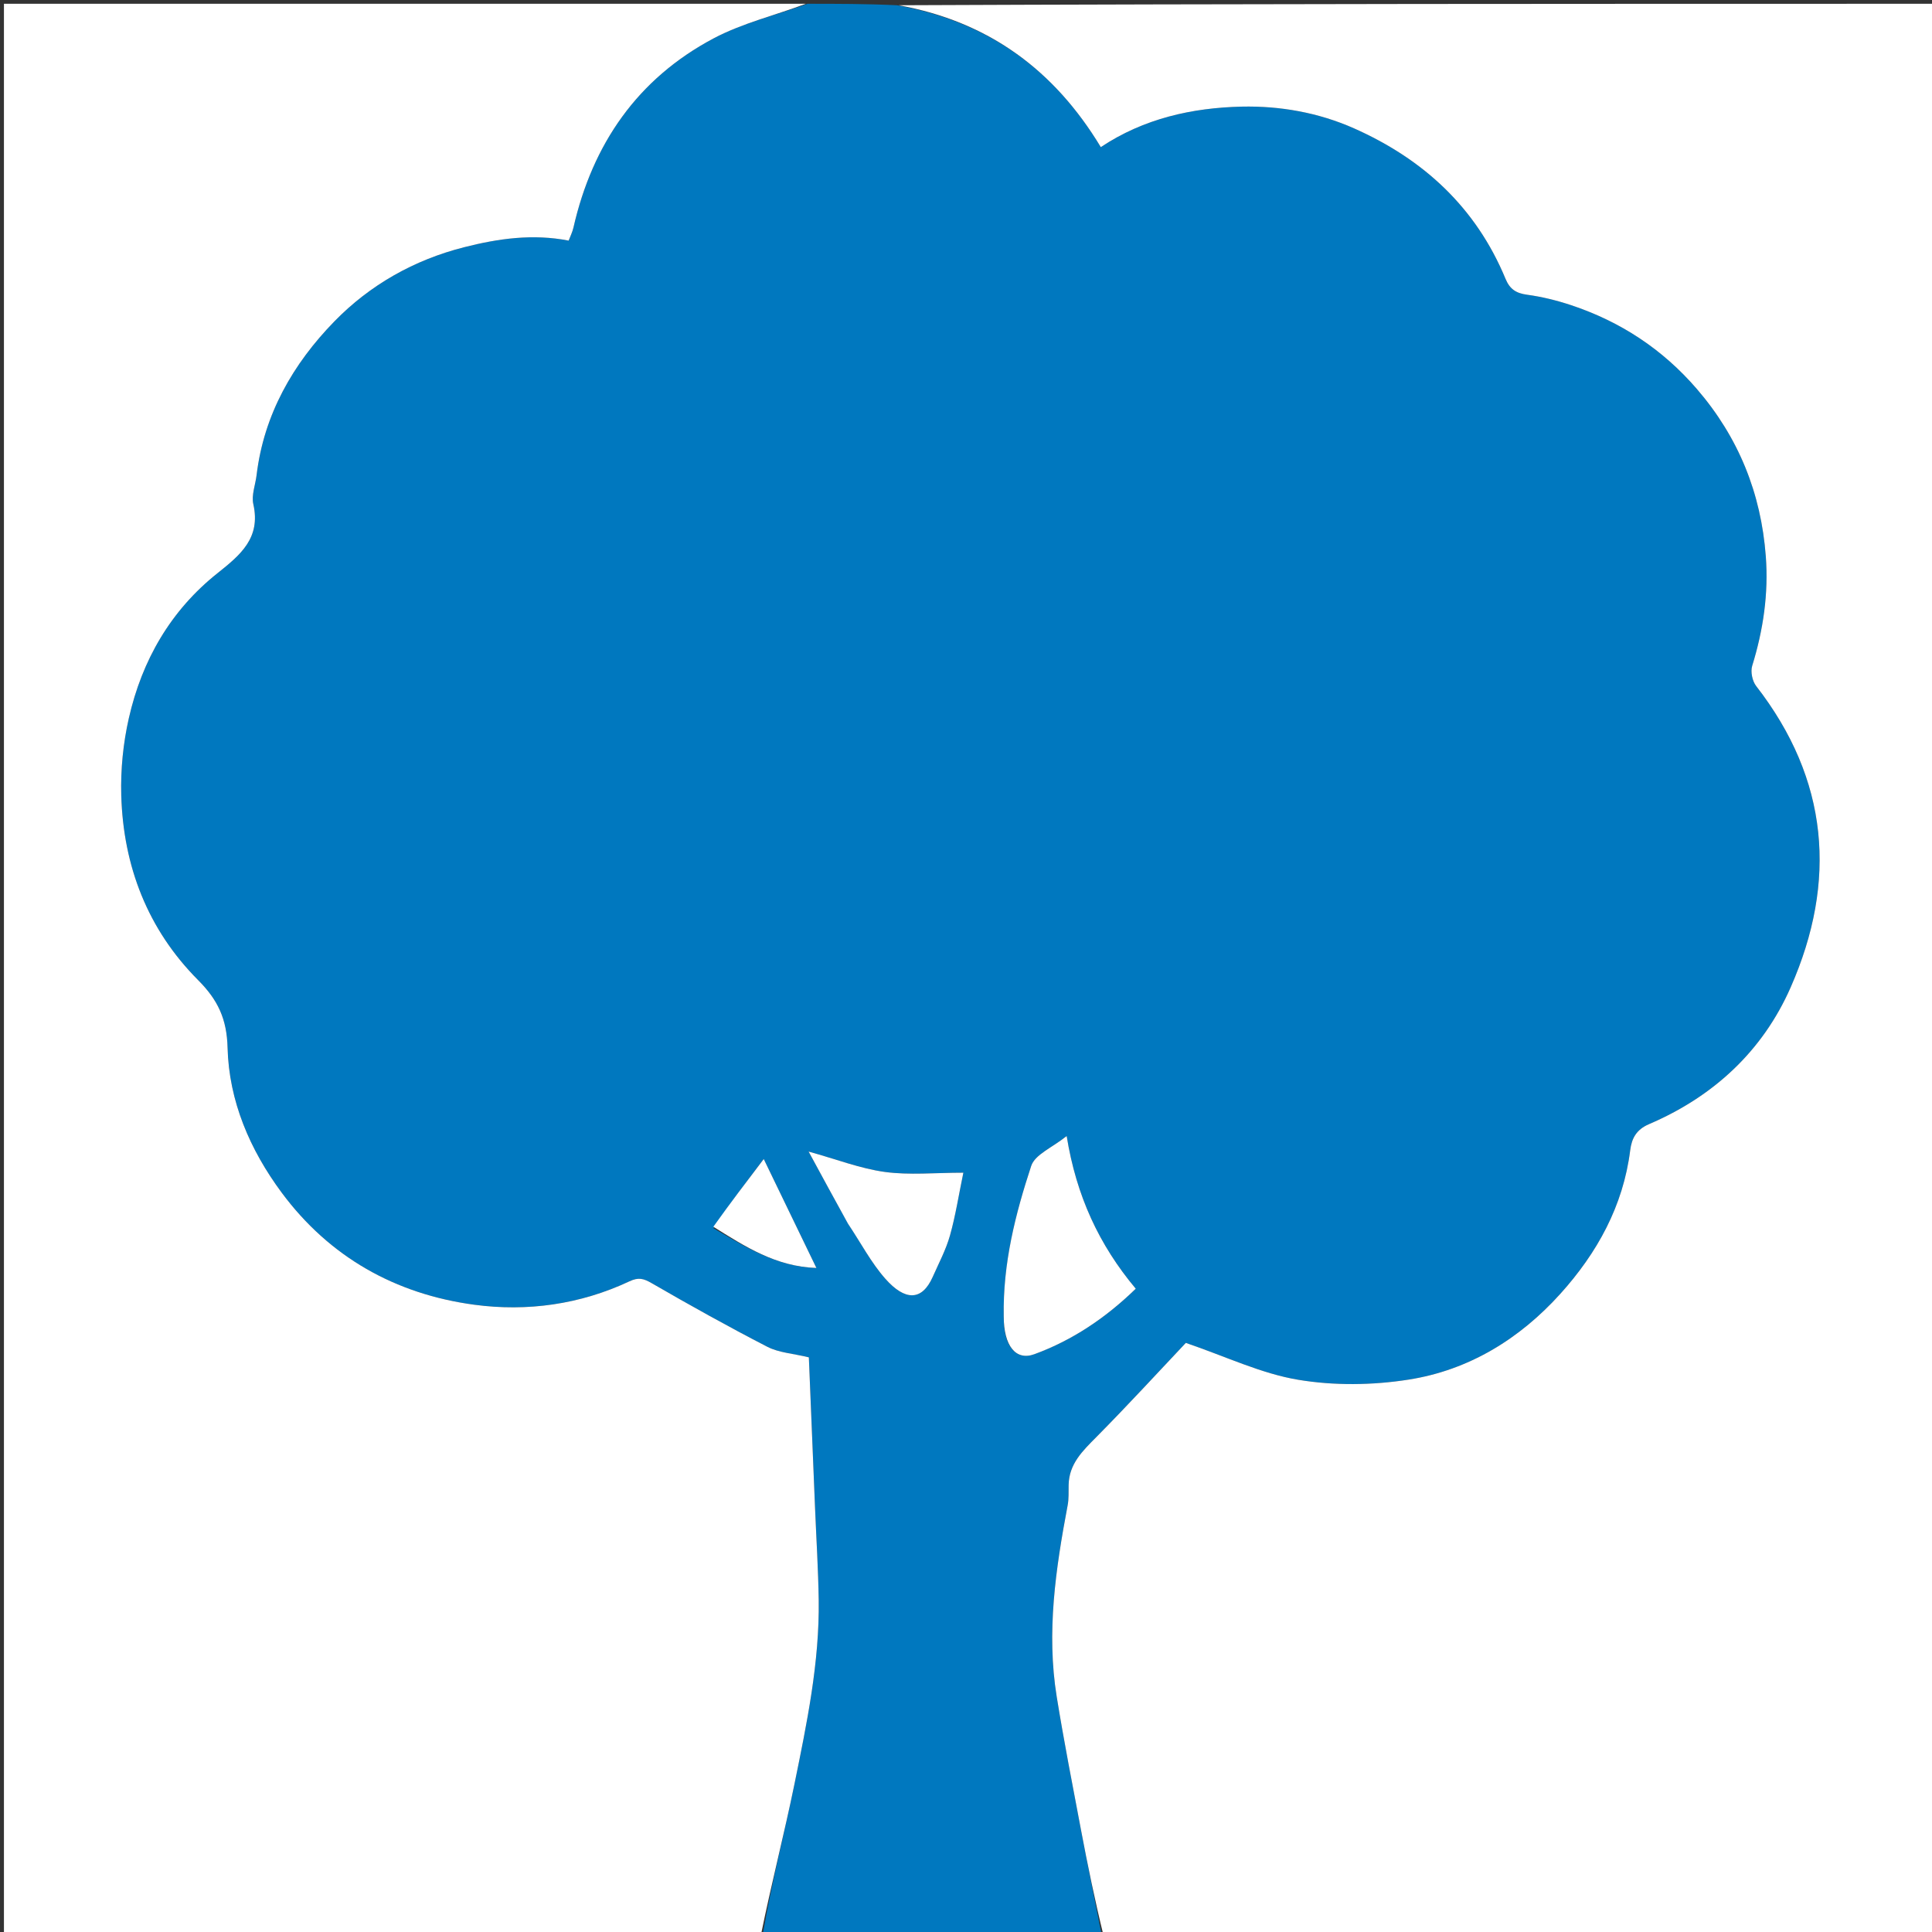 <svg xmlns="http://www.w3.org/2000/svg" xmlns:xlink="http://www.w3.org/1999/xlink" width="180px" height="180px" viewBox="0 0 180 180" version="1.1">
<rect x="0" y="0" width="180" height="180" fill="#333333" stroke="none"/>
<g id="surface1">
<path style=" stroke:none;fill-rule:nonzero;fill:#0078bf;fill-opacity:1;" d="M 102.656 180.352 C 92.219 180.352 81.781 180.352 71.066 180.23 C 71.871 175.484 73.062 170.879 74.016 166.227 C 75.172 160.562 76.359 154.887 76.277 149.059 C 76.234 146.215 76.055 143.375 75.938 140.531 C 75.742 135.797 75.547 131.059 75.359 126.461 C 73.887 126.102 72.574 126.031 71.504 125.484 C 67.855 123.605 64.266 121.602 60.711 119.547 C 59.953 119.109 59.484 118.984 58.641 119.379 C 54.055 121.535 49.113 122.223 44.188 121.559 C 36.859 120.574 30.699 117.129 26.234 111.102 C 23.281 107.117 21.332 102.582 21.203 97.625 C 21.137 94.926 20.297 93.156 18.449 91.305 C 13.762 86.594 11.484 80.707 11.297 74.098 C 11.23 71.707 11.473 69.242 12.004 66.91 C 13.227 61.52 15.895 56.875 20.27 53.398 C 22.391 51.707 24.316 50.129 23.602 46.973 C 23.41 46.137 23.797 45.172 23.906 44.262 C 24.586 38.613 27.297 33.902 31.152 29.945 C 34.465 26.543 38.586 24.211 43.25 23.031 C 46.418 22.227 49.633 21.762 52.98 22.418 C 53.129 22.027 53.332 21.621 53.43 21.191 C 55.207 13.41 59.398 7.336 66.48 3.578 C 69.203 2.137 72.305 1.406 75.234 0.352 C 77.938 0.352 80.641 0.352 83.555 0.488 C 92.066 2 98.211 6.5 102.559 13.707 C 106.566 11.035 111.086 10.039 115.688 9.934 C 119.234 9.855 122.824 10.48 126.156 11.961 C 132.633 14.84 137.52 19.344 140.266 25.977 C 140.66 26.93 141.238 27.32 142.262 27.457 C 143.652 27.645 145.039 27.988 146.371 28.43 C 150.98 29.965 154.891 32.527 158.094 36.242 C 161.98 40.75 164.074 45.949 164.516 51.832 C 164.777 55.301 164.281 58.695 163.25 62.027 C 163.078 62.574 163.258 63.449 163.613 63.91 C 170.387 72.629 171.184 82.098 166.832 91.988 C 164.219 97.93 159.633 102.168 153.633 104.734 C 152.453 105.242 152.02 106.059 151.883 107.168 C 151.227 112.367 148.801 116.738 145.371 120.543 C 141.578 124.75 136.844 127.656 131.242 128.535 C 127.875 129.066 124.285 129.109 120.934 128.547 C 117.504 127.973 114.242 126.398 110.48 125.113 C 107.988 127.754 105.117 130.883 102.133 133.898 C 100.859 135.184 99.605 136.383 99.562 138.34 C 99.547 138.98 99.59 139.633 99.469 140.254 C 98.355 146.156 97.48 152.078 98.453 158.086 C 99.125 162.234 99.934 166.363 100.715 170.496 C 101.336 173.785 102.008 177.066 102.656 180.352 M 93.516 122.805 C 93.516 125.391 94.637 126.805 96.371 126.168 C 99.961 124.855 103.066 122.742 105.816 120.066 C 102.395 115.984 100.277 111.414 99.379 105.84 C 98.062 106.906 96.426 107.555 96.074 108.629 C 94.605 113.102 93.43 117.688 93.516 122.805 M 79.09 114.113 C 80.211 115.809 81.164 117.652 82.5 119.156 C 84.297 121.176 85.883 121.258 86.902 118.961 C 87.465 117.688 88.133 116.438 88.508 115.105 C 89.031 113.246 89.324 111.324 89.754 109.258 C 87.09 109.258 84.727 109.5 82.441 109.188 C 80.152 108.875 77.938 108.008 75.336 107.289 C 76.602 109.621 77.762 111.762 79.09 114.113 M 66.465 114.426 C 69.406 116.133 72.285 118.008 76.062 118.133 C 74.363 114.617 72.773 111.324 71.156 107.984 C 69.551 110.094 68.004 112.129 66.465 114.426 Z M 66.465 114.426 "/>
<path style=" stroke:none;fill-rule:nonzero;fill:rgb(100%,100%,100%);fill-opacity:1;" d="M 102.82 180.352 C 102.008 177.066 101.336 173.785 100.715 170.496 C 99.934 166.363 99.125 162.234 98.453 158.086 C 97.48 152.078 98.355 146.156 99.469 140.254 C 99.59 139.633 99.547 138.98 99.562 138.34 C 99.605 136.383 100.859 135.184 102.133 133.898 C 105.117 130.883 107.988 127.754 110.48 125.113 C 114.242 126.398 117.504 127.973 120.934 128.547 C 124.285 129.109 127.875 129.066 131.242 128.535 C 136.844 127.656 141.578 124.75 145.371 120.543 C 148.801 116.738 151.227 112.367 151.883 107.168 C 152.02 106.059 152.453 105.242 153.633 104.734 C 159.633 102.168 164.219 97.93 166.832 91.988 C 171.184 82.098 170.387 72.629 163.613 63.91 C 163.258 63.449 163.078 62.574 163.25 62.027 C 164.281 58.695 164.777 55.301 164.516 51.832 C 164.074 45.949 161.98 40.75 158.094 36.242 C 154.891 32.527 150.98 29.965 146.371 28.43 C 145.039 27.988 143.652 27.645 142.262 27.457 C 141.238 27.32 140.66 26.93 140.266 25.977 C 137.52 19.344 132.633 14.84 126.156 11.961 C 122.824 10.48 119.234 9.855 115.688 9.934 C 111.086 10.039 106.566 11.035 102.559 13.707 C 98.211 6.5 92.066 2 83.719 0.488 C 115.883 0.352 148.098 0.352 180.332 0.352 C 180.332 60.312 180.332 120.273 180.332 180.352 C 154.562 180.352 128.773 180.352 102.82 180.352 Z M 102.82 180.352 "/>
<path style=" stroke:none;fill-rule:nonzero;fill:rgb(100%,100%,100%);fill-opacity:1;" d="M 75.07 0.352 C 72.305 1.406 69.203 2.137 66.48 3.578 C 59.398 7.336 55.207 13.41 53.43 21.191 C 53.332 21.621 53.129 22.027 52.98 22.418 C 49.633 21.762 46.418 22.227 43.25 23.031 C 38.586 24.211 34.465 26.543 31.152 29.945 C 27.297 33.902 24.586 38.613 23.906 44.262 C 23.797 45.172 23.41 46.137 23.602 46.973 C 24.316 50.129 22.391 51.707 20.27 53.398 C 15.895 56.875 13.227 61.52 12.004 66.91 C 11.473 69.242 11.23 71.707 11.297 74.098 C 11.484 80.707 13.762 86.594 18.449 91.305 C 20.297 93.156 21.137 94.926 21.203 97.625 C 21.332 102.582 23.281 107.117 26.234 111.102 C 30.699 117.129 36.859 120.574 44.188 121.559 C 49.113 122.223 54.055 121.535 58.641 119.379 C 59.484 118.984 59.953 119.109 60.711 119.547 C 64.266 121.602 67.855 123.605 71.504 125.484 C 72.574 126.031 73.887 126.102 75.359 126.461 C 75.547 131.059 75.742 135.797 75.938 140.531 C 76.055 143.375 76.234 146.215 76.277 149.059 C 76.359 154.887 75.172 160.562 74.016 166.227 C 73.062 170.879 71.871 175.484 70.902 180.23 C 47.473 180.352 23.93 180.352 0.367 180.352 C 0.367 120.391 0.367 60.43 0.367 0.352 C 25.203 0.352 50.055 0.352 75.07 0.352 Z M 75.07 0.352 "/>
<path style=" stroke:none;fill-rule:nonzero;fill:rgb(100%,100%,100%);fill-opacity:1;" d="M 93.516 122.641 C 93.43 117.688 94.605 113.102 96.074 108.629 C 96.426 107.555 98.062 106.906 99.379 105.84 C 100.277 111.414 102.395 115.984 105.816 120.066 C 103.066 122.742 99.961 124.855 96.371 126.168 C 94.637 126.805 93.516 125.391 93.516 122.641 Z M 93.516 122.641 "/>
<path style=" stroke:none;fill-rule:nonzero;fill:rgb(100%,100%,100%);fill-opacity:1;" d="M 79.008 114.012 C 77.762 111.762 76.602 109.621 75.336 107.289 C 77.938 108.008 80.152 108.875 82.441 109.188 C 84.727 109.5 87.09 109.258 89.754 109.258 C 89.324 111.324 89.031 113.246 88.508 115.105 C 88.133 116.438 87.465 117.688 86.902 118.961 C 85.883 121.258 84.297 121.176 82.5 119.156 C 81.164 117.652 80.211 115.809 79.008 114.012 Z M 79.008 114.012 "/>
<path style=" stroke:none;fill-rule:nonzero;fill:rgb(100%,100%,100%);fill-opacity:1;" d="M 66.461 114.293 C 68.004 112.129 69.551 110.094 71.156 107.984 C 72.773 111.324 74.363 114.617 76.062 118.133 C 72.285 118.008 69.406 116.133 66.461 114.293 Z M 66.461 114.293 "/>
</g>
</svg>